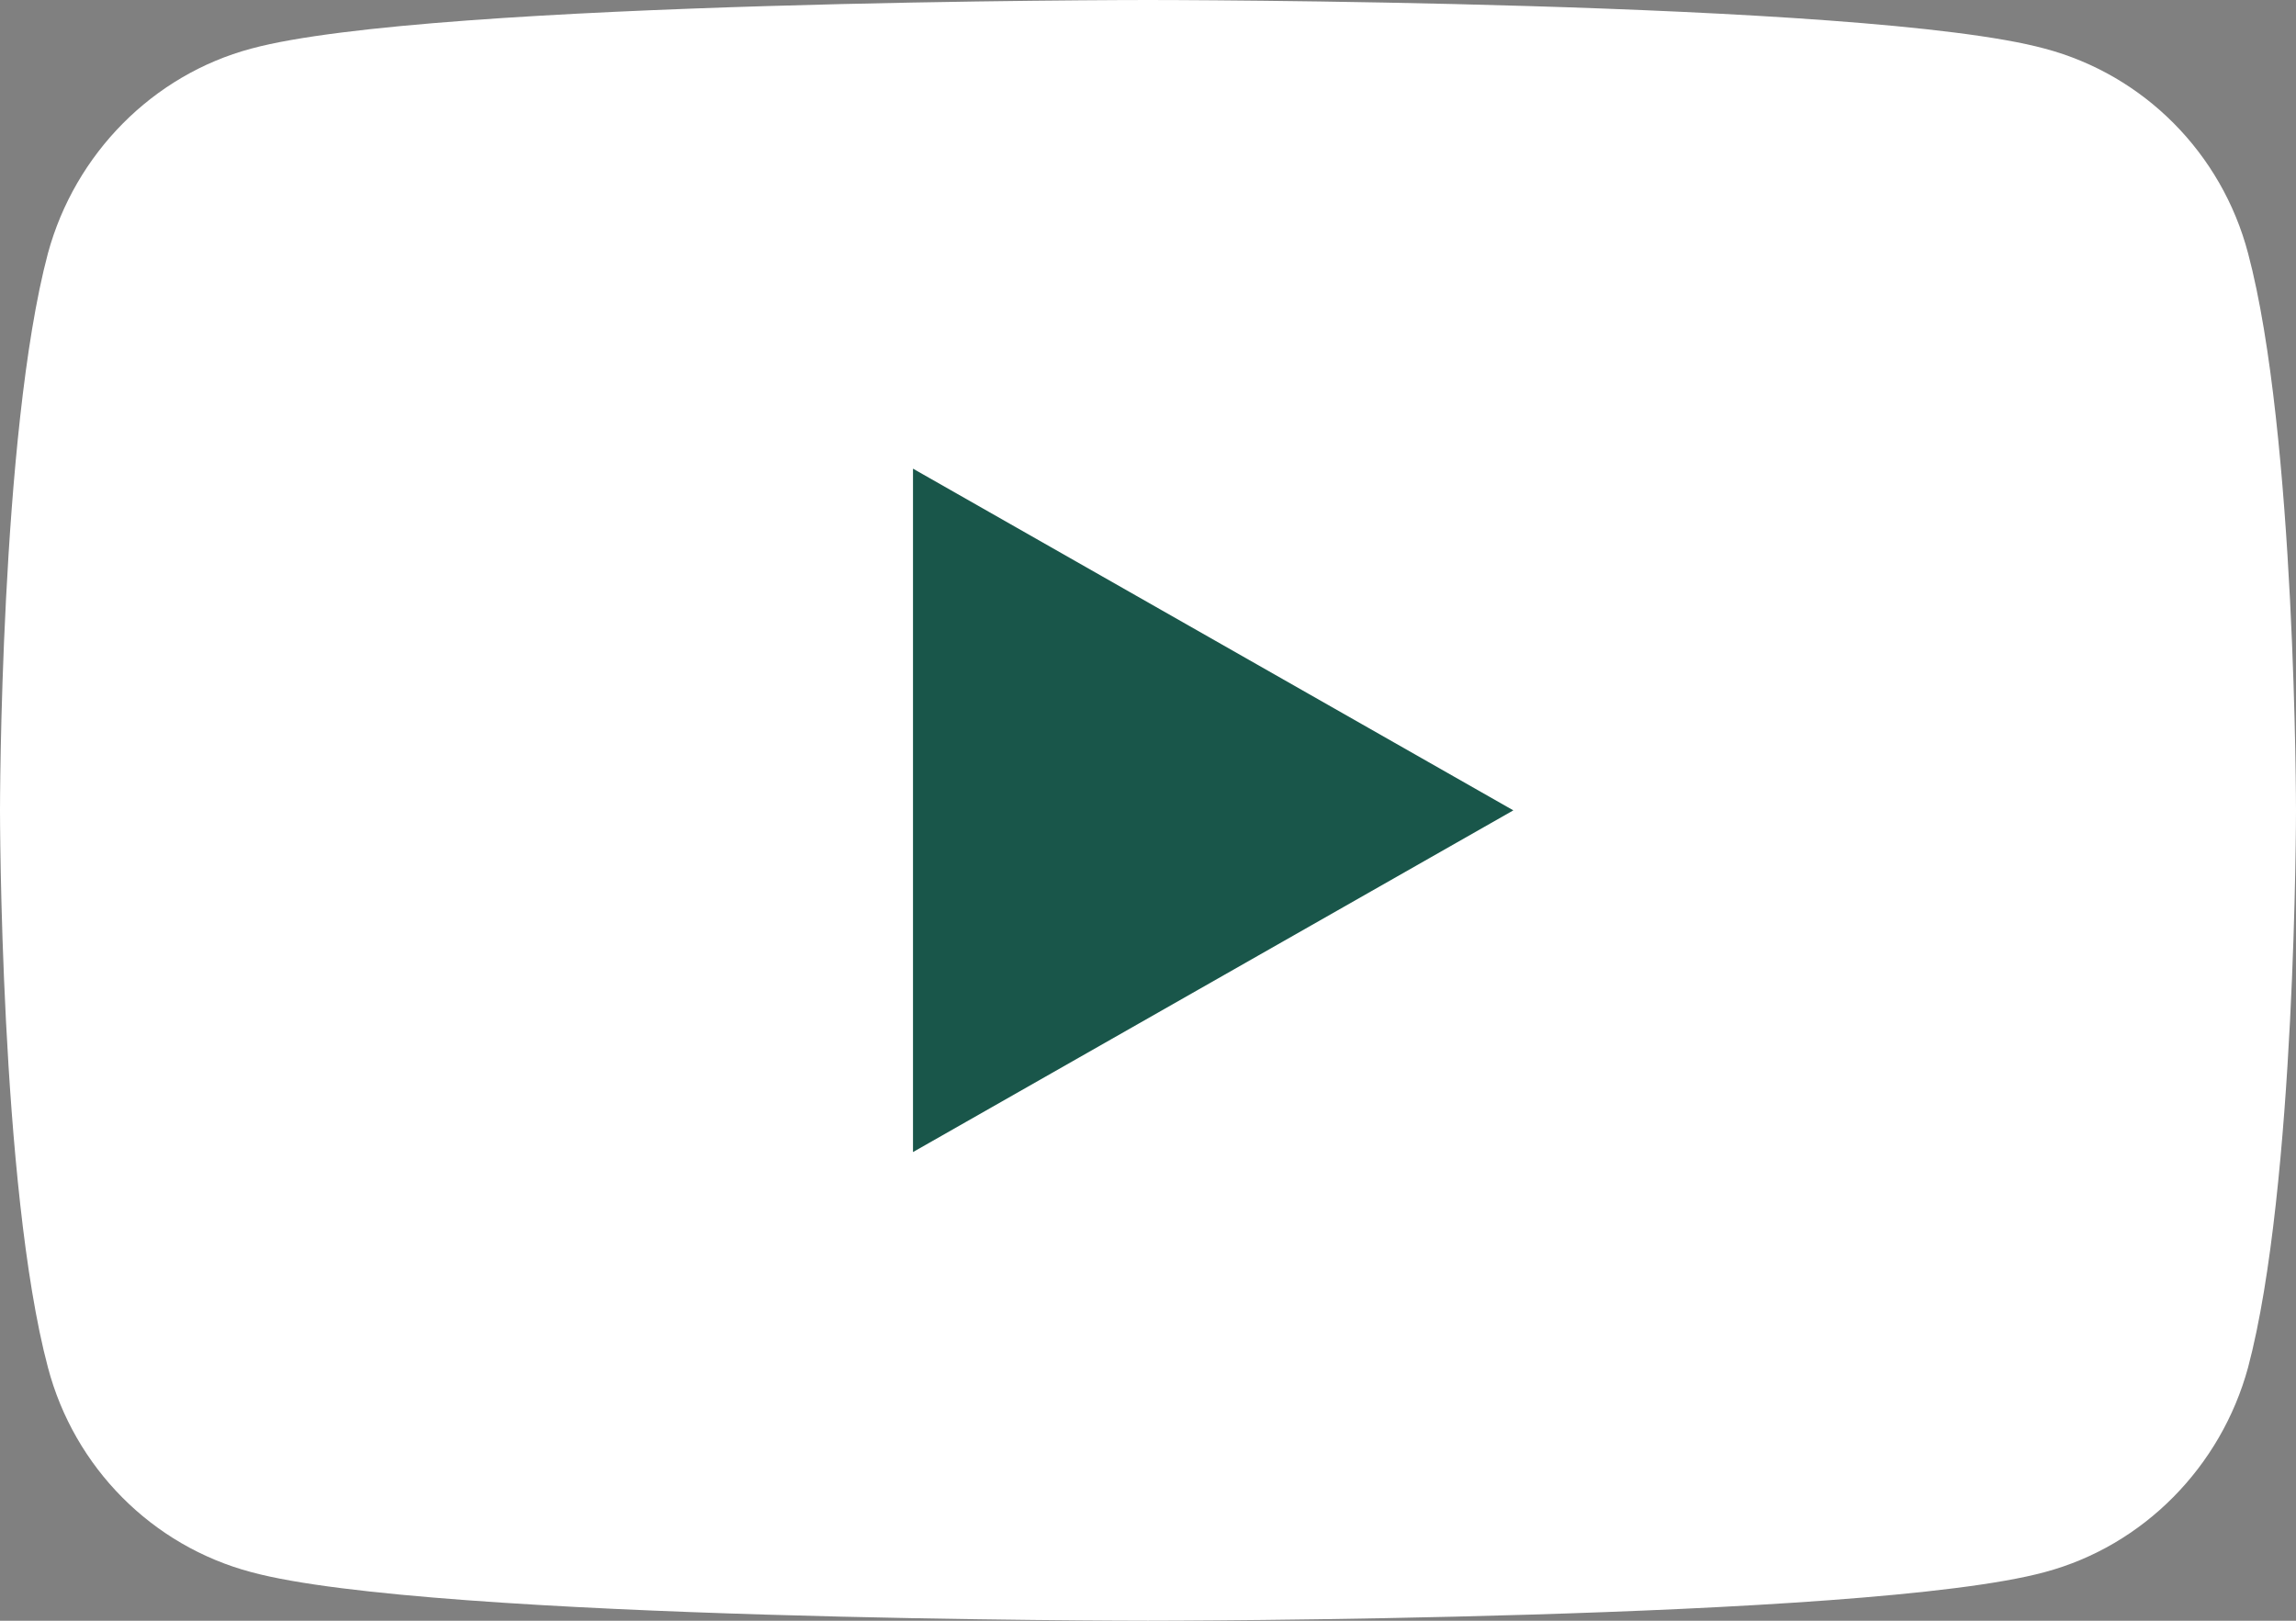 <?xml version="1.0" encoding="UTF-8"?><svg id="_レイヤー_2" xmlns="http://www.w3.org/2000/svg" width="34" height="24" viewBox="0 0 34 24"><rect x="0" y="0" width="34" height="24" fill="#808080" stroke="none"/><defs><style>.cls-1{fill:#19564a;}.cls-2{fill:#fff;}</style></defs><g id="_フッター"><path class="cls-2" d="M33.29,3.75c-.39-1.48-1.54-2.64-3.01-3.03-2.65-.72-13.28-.72-13.28-.72,0,0-10.63,0-13.28.72-1.46.39-2.61,1.56-3.01,3.03-.71,2.67-.71,8.25-.71,8.25,0,0,0,5.58.71,8.25.39,1.48,1.54,2.64,3.01,3.03,2.65.72,13.28.72,13.28.72,0,0,10.63,0,13.28-.72,1.46-.39,2.61-1.56,3.01-3.03.71-2.67.71-8.25.71-8.25,0,0,0-5.58-.71-8.25Z"/><polygon class="cls-1" points="13.52 17.06 22.41 12 13.52 6.94 13.52 17.06"/></g></svg>